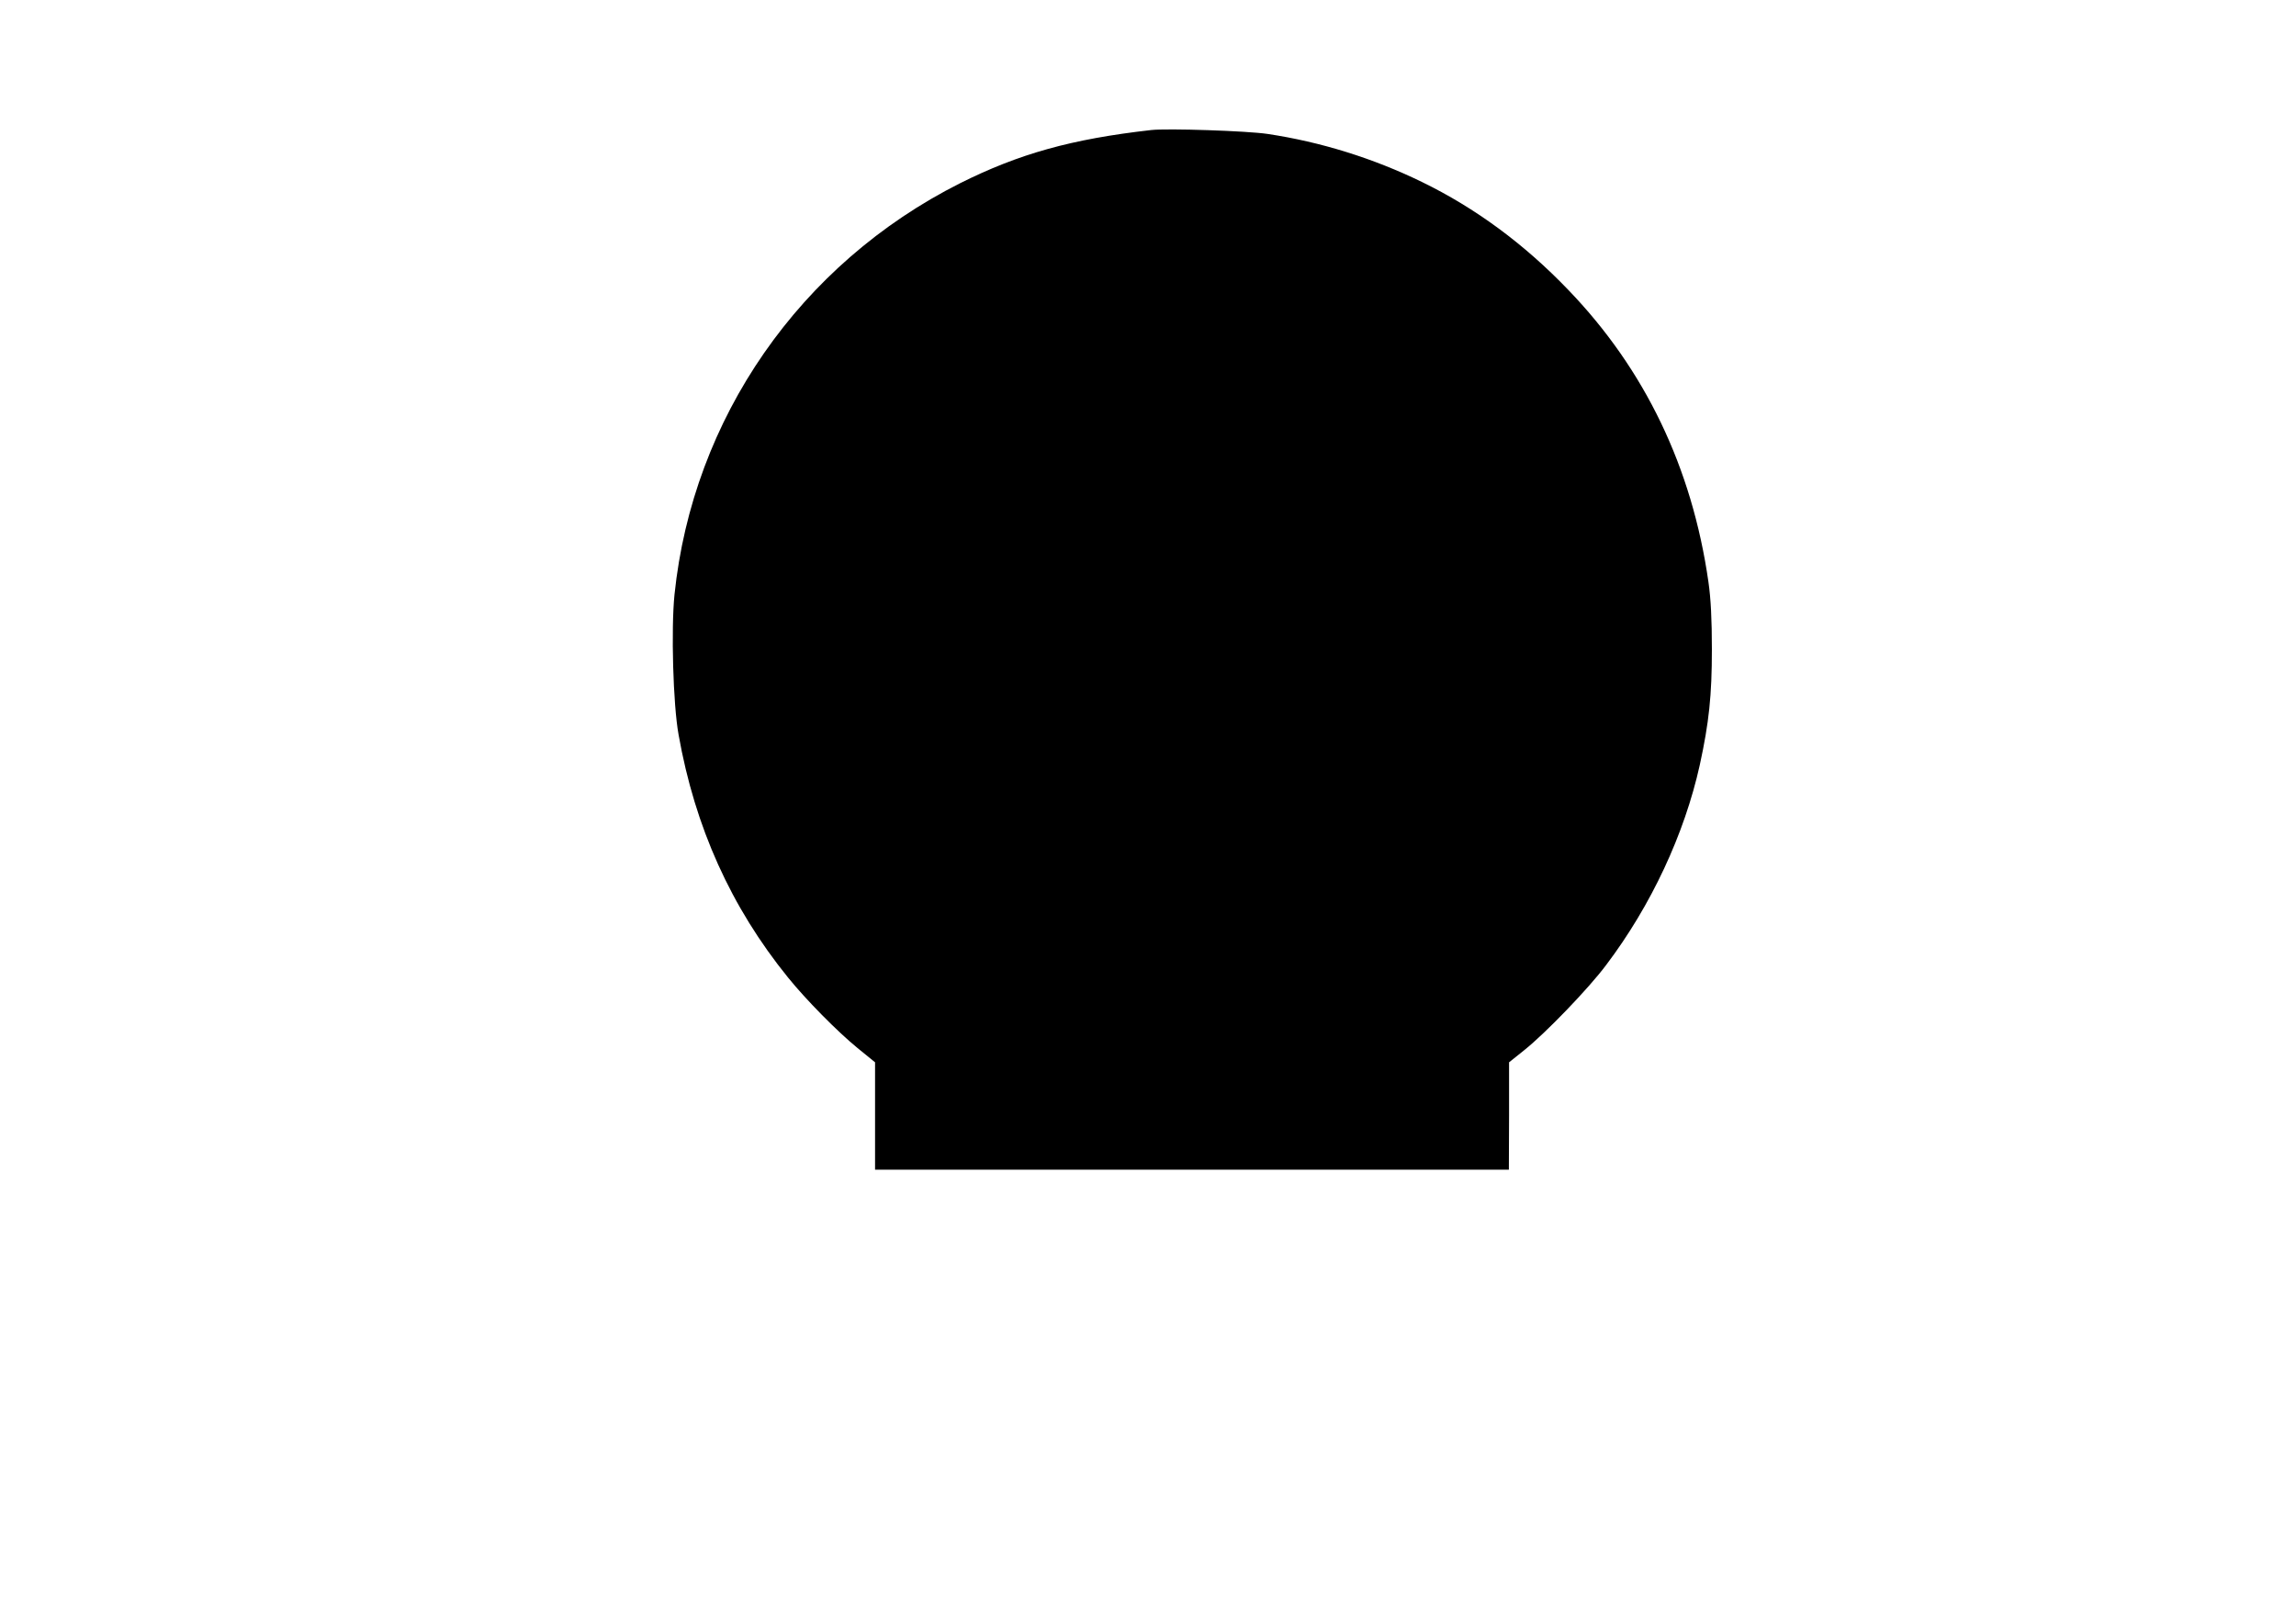 <?xml version="1.0" encoding="UTF-8" standalone="yes"?>
<svg version="1.0" xmlns="http://www.w3.org/2000/svg" width="1123" height="794" viewBox="0 0 1123 794" preserveAspectRatio="xMidYMid meet">
  <g transform="translate(0,794) scale(0.1,-0.1)" fill="#000000" stroke="none">
    <path d="M5630 7304 c-389 -44 -646 -116 -934 -260 -783 -394 -1308 -1150
-1397 -2012 -17 -169 -7 -536 20 -685 80 -452 257 -844 535 -1187 88 -109 242
-265 340 -345 l86 -70 0 -262 0 -263 1550 0 1550 0 1 263 0 262 75 60 c105 84
315 302 400 416 220 291 383 640 458 979 45 207 59 339 59 565 0 145 -5 247
-17 330 -80 558 -310 1038 -686 1428 -215 224 -454 400 -715 527 -238 116
-495 196 -755 235 -99 15 -490 28 -570 19z"/>
  </g>
</svg>